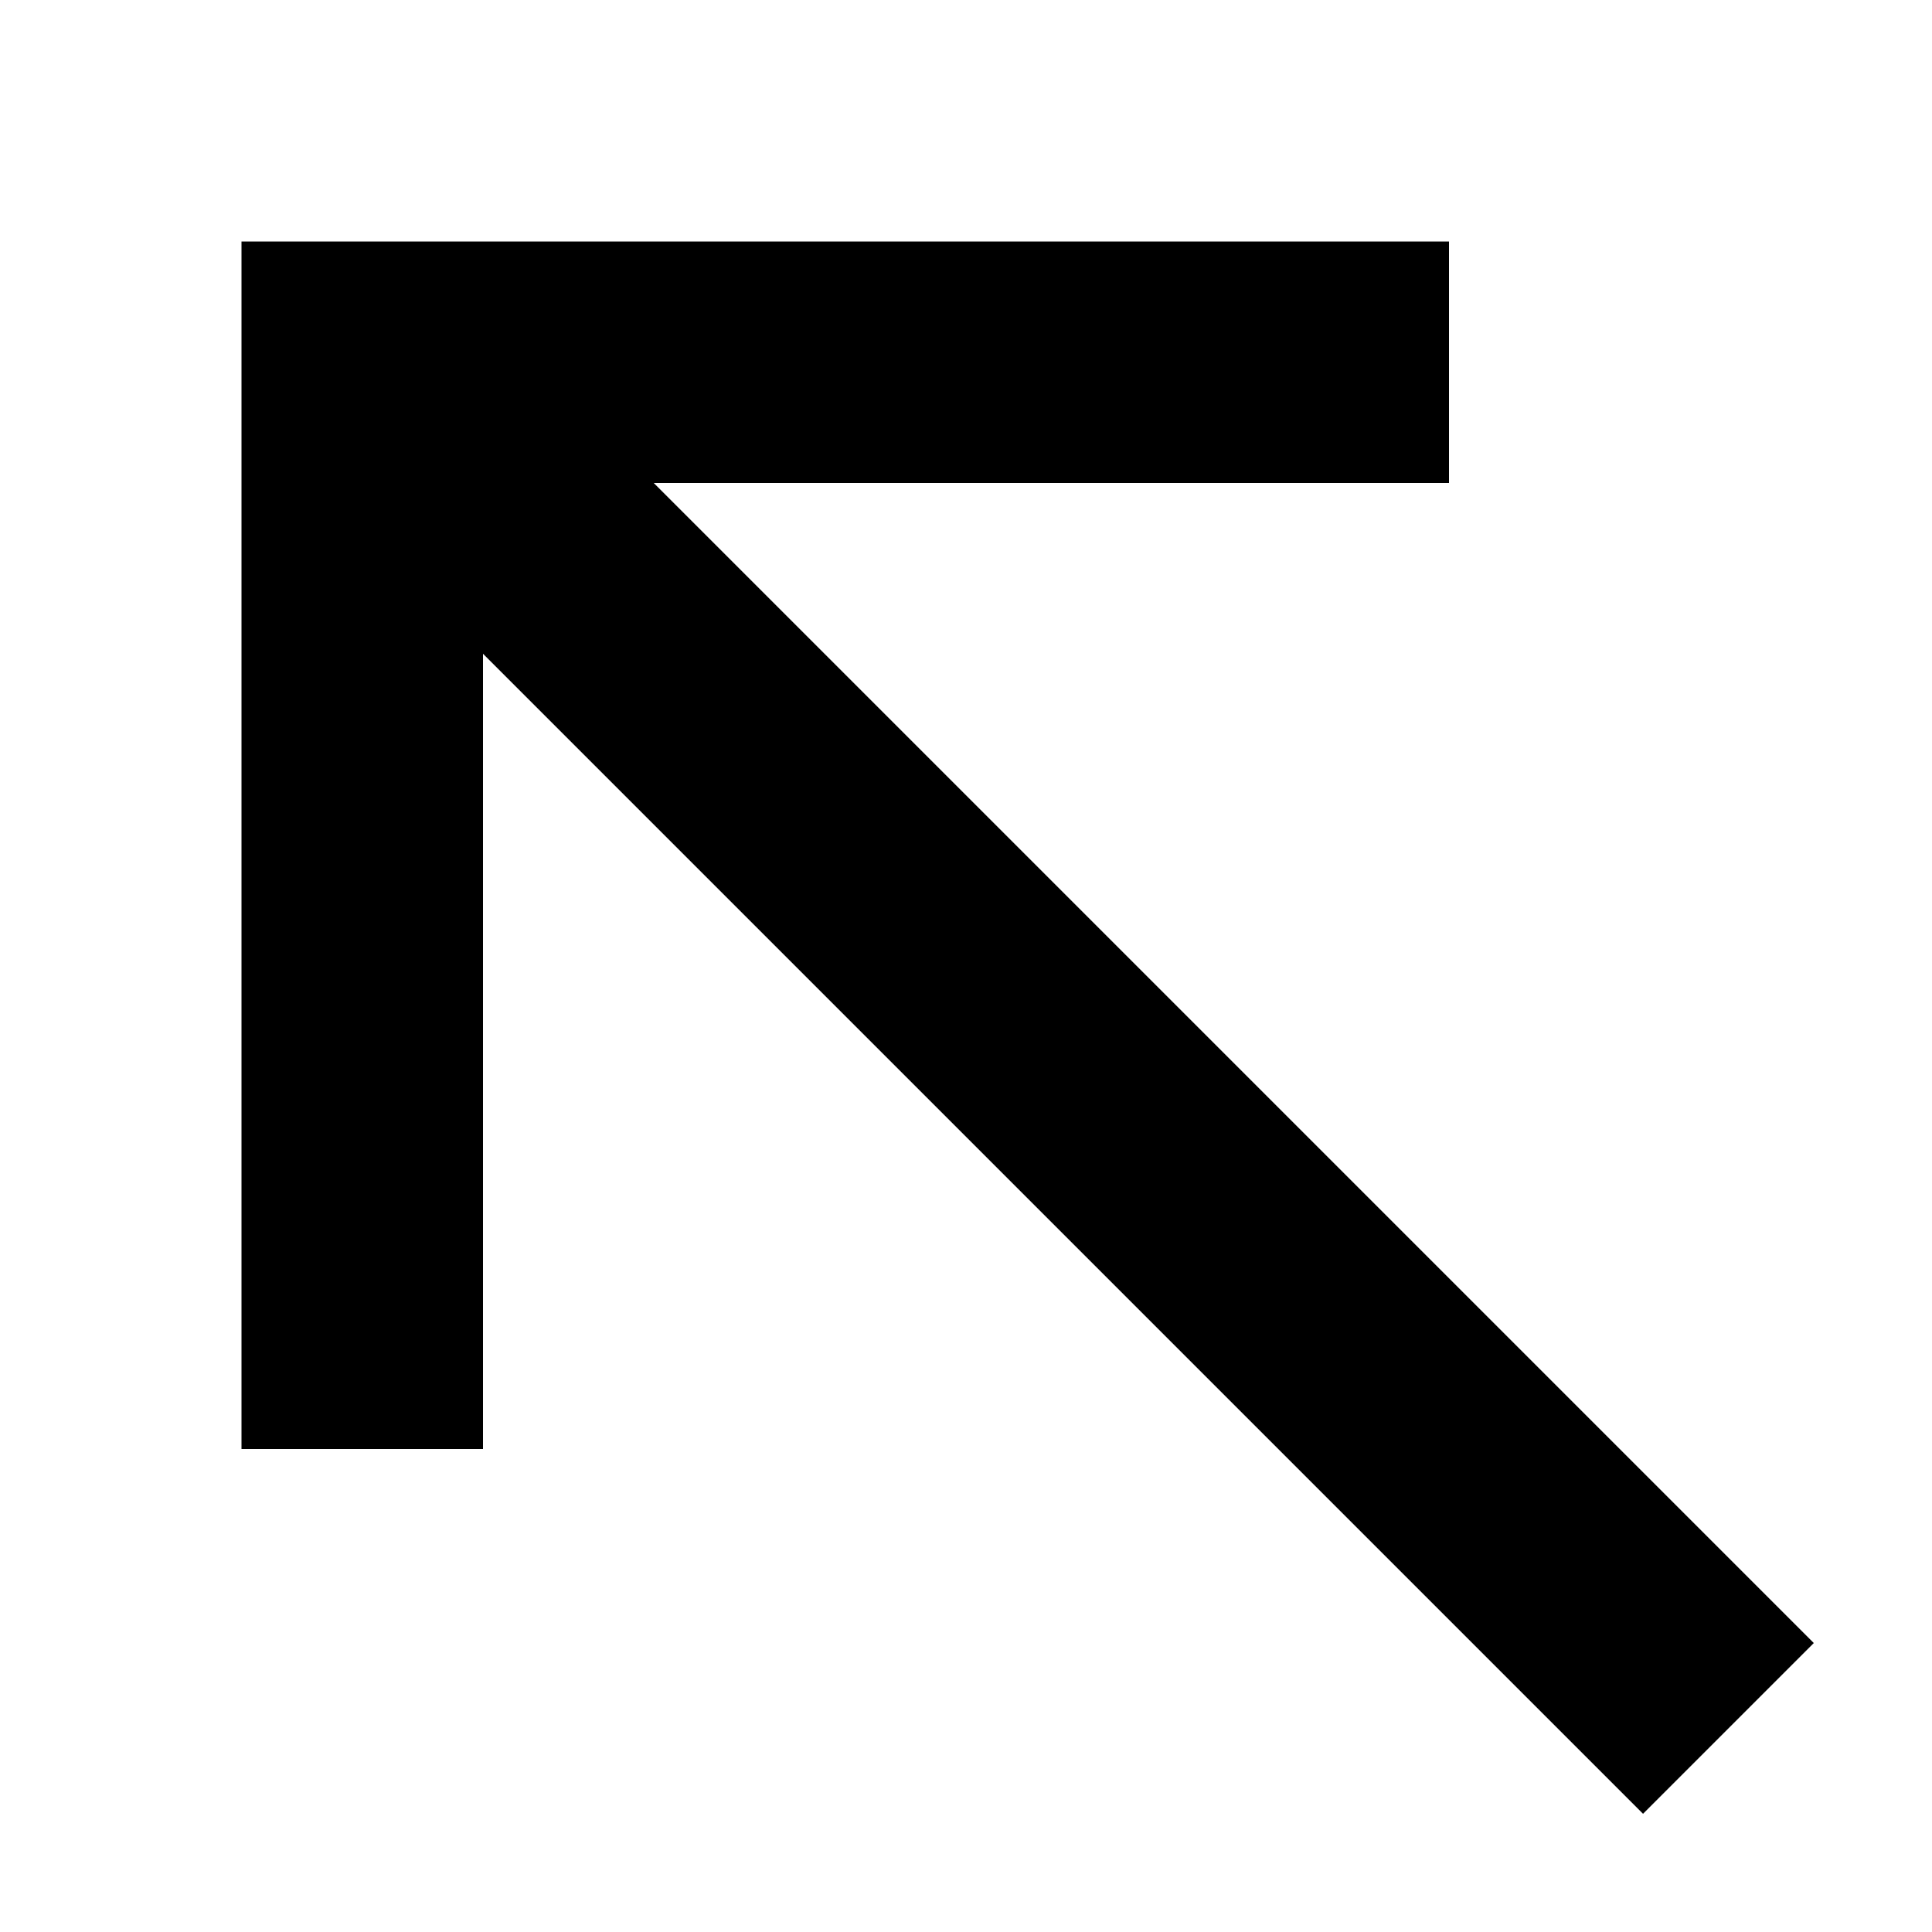 <?xml version="1.0" encoding="utf-8"?>

<svg width="800px" height="800px" viewBox="0 0 16 16" version="1.1" xmlns="http://www.w3.org/2000/svg" xmlns:xlink="http://www.w3.org/1999/xlink">
  <rect width="16" height="16" id="icon-bound" fill="none" />
  <path d="M4,12L4,5.414L13.607,15.021L15.021,13.607L5.414,4L12,4L12,2L2,2L2,12L4,12Z" />
</svg>